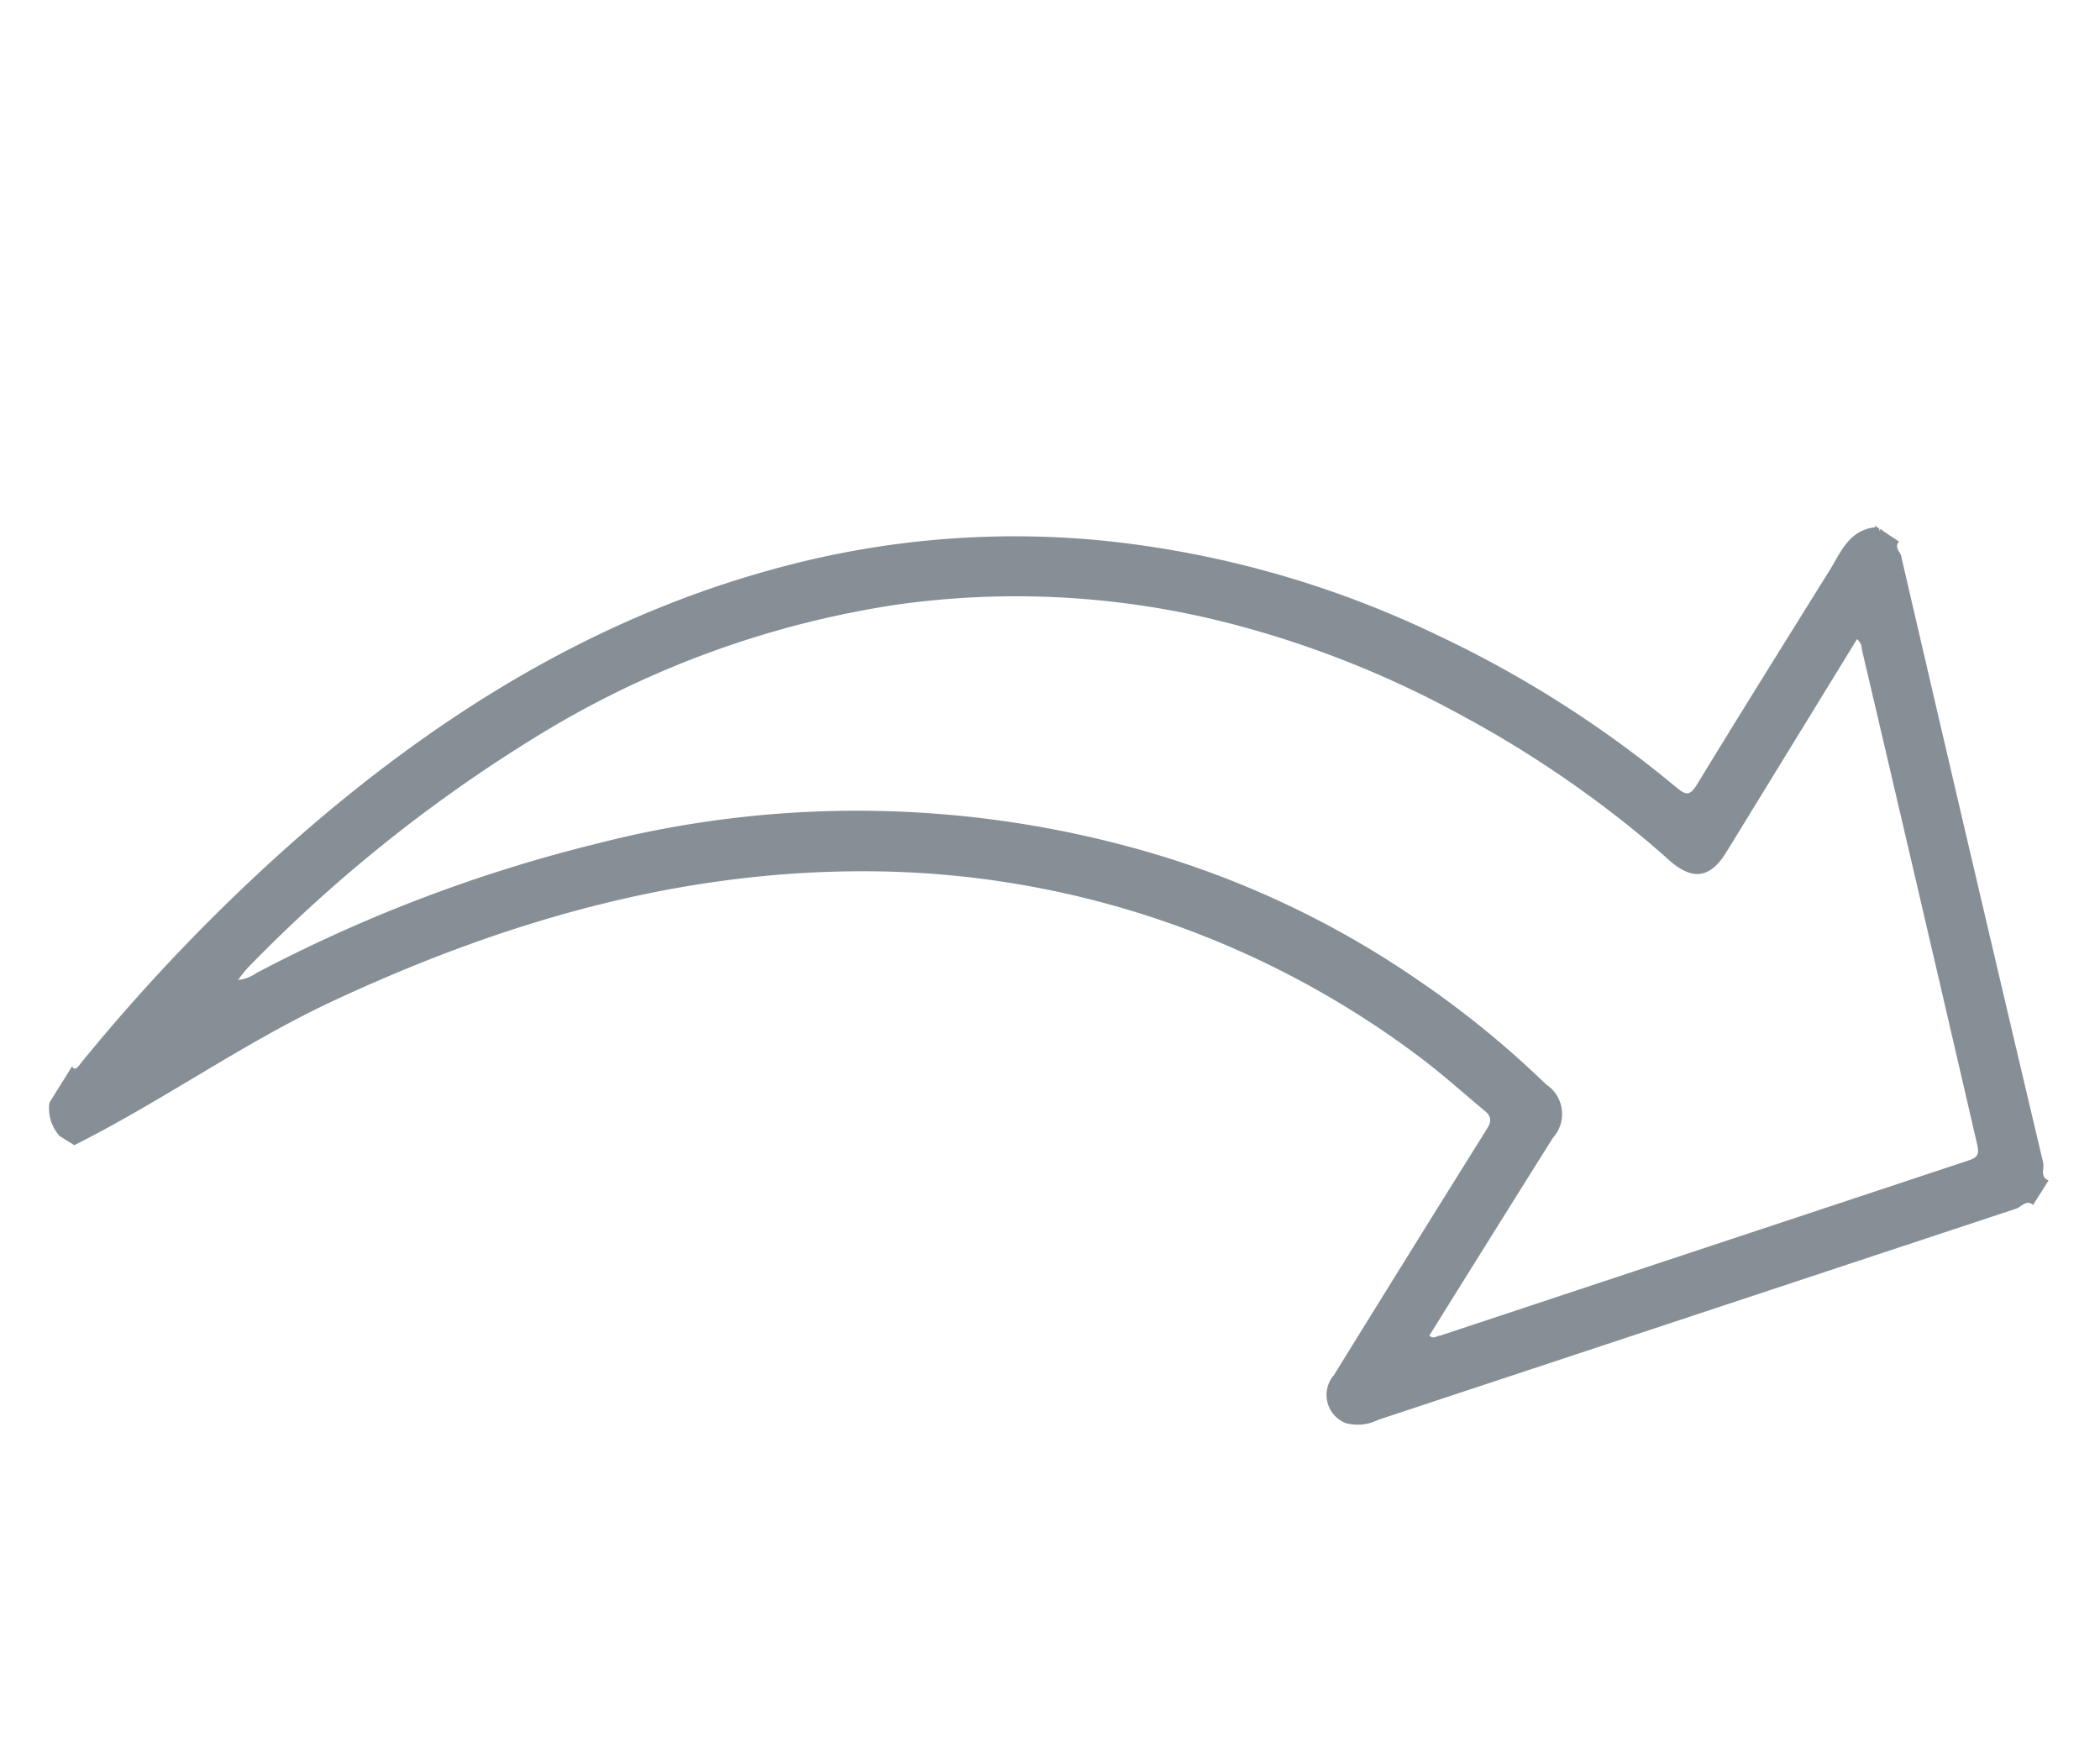 <svg id="Layer_1" data-name="Layer 1" xmlns="http://www.w3.org/2000/svg" xmlns:xlink="http://www.w3.org/1999/xlink" viewBox="0 0 91 75.71"><defs><style>.cls-1{fill:none;}.cls-2{clip-path:url(#clip-path);}.cls-3{fill:#868e96;}</style><clipPath id="clip-path"><rect class="cls-1" x="-425.7" y="-2735.28" width="181" height="74"/></clipPath></defs><g class="cls-2"><g id="Mask_Group_46" data-name="Mask Group 46"><g id="arrow-01"><path id="Path_547" data-name="Path 547" class="cls-3" d="M64.44,75.79h0c-.9-.8-.7-2-.7-3,0-4.2,0-8.5.1-12.7,0-.7-.2-.7-.8-.7a57.06,57.06,0,0,1-14.3.1,52.91,52.91,0,0,1-17-5,42,42,0,0,1-11.8-8.7c-7-7-11.3-15.6-14.1-25a103,103,0,0,1-3.3-15.6.76.76,0,0,0-.1-.4c-.1-.1-.2-.1-.2,0V2.69a1.63,1.63,0,0,1,1.3-1.1h.9c2.5,4.2,4.4,8.7,7.1,12.8,5.2,8,11.3,15,19.5,20a42.28,42.28,0,0,0,15.9,6.2,49.74,49.74,0,0,0,12.2.6c1.4-.1,2.9-.4,4.3-.6a.66.66,0,0,0,.6-.7V25.39c0-1.2.8-1.9,1.8-1.7a2.56,2.56,0,0,1,1.3,1c2.2,2.6,4.4,5.3,6.5,7.9,5,6,10,12,15,18.1.2.2.2.7.6.6v1.3c-.5-.1-.5.4-.7.6-7.4,7.3-14.8,14.6-22.1,22-.2.2-.6.2-.5.6h-1l-.1-.1v.1Zm2.2-5.3a.55.55,0,0,0,.5-.3c6-6,12.1-12,18.1-18,.4-.4.3-.6,0-.9-6-7.2-11.9-14.3-17.8-21.5-.1-.1-.2-.4-.5-.3v11.7c0,1.3-.4,1.8-1.7,2.1a43.76,43.76,0,0,1-8.1,1,49.11,49.11,0,0,1-14.8-1.6,52.4,52.4,0,0,1-23.9-14.3,75,75,0,0,1-11.1-14.6,1.56,1.56,0,0,0-.6-.8,1.48,1.48,0,0,0,.1.7,74.64,74.64,0,0,0,6.5,18.2,48.33,48.33,0,0,0,11.6,14.6A43.55,43.55,0,0,0,40,54.69a52.3,52.3,0,0,0,11.8,2.2,60,60,0,0,0,11.2-.4,7.72,7.72,0,0,1,1.5-.2c1.5-.3,2.2.3,2.2,1.8C66.64,62.09,66.64,66.29,66.64,70.49Z"/></g></g></g><g id="Mask_Group_47" data-name="Mask Group 47"><g id="arrow-01-2" data-name="arrow-01"><path id="Path_549" data-name="Path 549" class="cls-3" d="M81.26,22.78v.07c-1.09.12-1.46,1-1.94,1.81-1.94,3.11-3.88,6.22-5.79,9.35-.3.48-.47.46-.87.13a48.45,48.45,0,0,0-10.45-6.65A43.55,43.55,0,0,0,47.48,23.4a39.11,39.11,0,0,0-12.62.92c-8.33,2-15.39,6.28-21.77,11.82A81.89,81.89,0,0,0,3.5,46.08a.93.93,0,0,1-.21.23c-.09,0-.15,0-.15-.12l-1,1.6a1.8,1.8,0,0,0,.44,1.44l.64.4c3.77-1.89,7.21-4.35,11-6.15,7.43-3.49,15.15-5.77,23.43-5.72a40,40,0,0,1,23.8,8c1,.74,1.93,1.59,2.9,2.39.28.24.29.45.08.78q-3.33,5.33-6.63,10.67a1.31,1.31,0,0,0,.53,2.08,2,2,0,0,0,1.4-.15l8.4-2.78,19.24-6.37c.23-.08.44-.41.73-.16l.67-1.06c-.38-.16-.18-.51-.23-.76q-3.1-13.11-6.14-26.23c0-.22-.35-.42-.11-.7L81.58,23h-.14l0-.08Zm-.79,4.92a.58.58,0,0,1,.21.44q2.52,10.74,5,21.47c.1.43,0,.56-.4.69L62.42,57.88c-.14,0-.3.18-.48,0l.36-.58q2.49-4,5-8A1.53,1.53,0,0,0,67,47a41.25,41.25,0,0,0-5.43-4.44A40.59,40.59,0,0,0,50,37a45.29,45.29,0,0,0-24.09-.45,64.78,64.78,0,0,0-14.8,5.62,1.67,1.67,0,0,1-.79.3,5.75,5.75,0,0,1,.4-.51A64.28,64.28,0,0,1,23.74,31.62,41.49,41.49,0,0,1,38.89,26.2a37.07,37.07,0,0,1,14.79.92A43.47,43.47,0,0,1,63.33,31a47.86,47.86,0,0,1,8,5.41c.34.29.67.57,1,.87,1,.89,1.77.79,2.46-.32Z"/><path id="Path_550" data-name="Path 550" class="cls-3" d="M81.47,22.92l0,.08.14,0Z"/></g></g></svg>